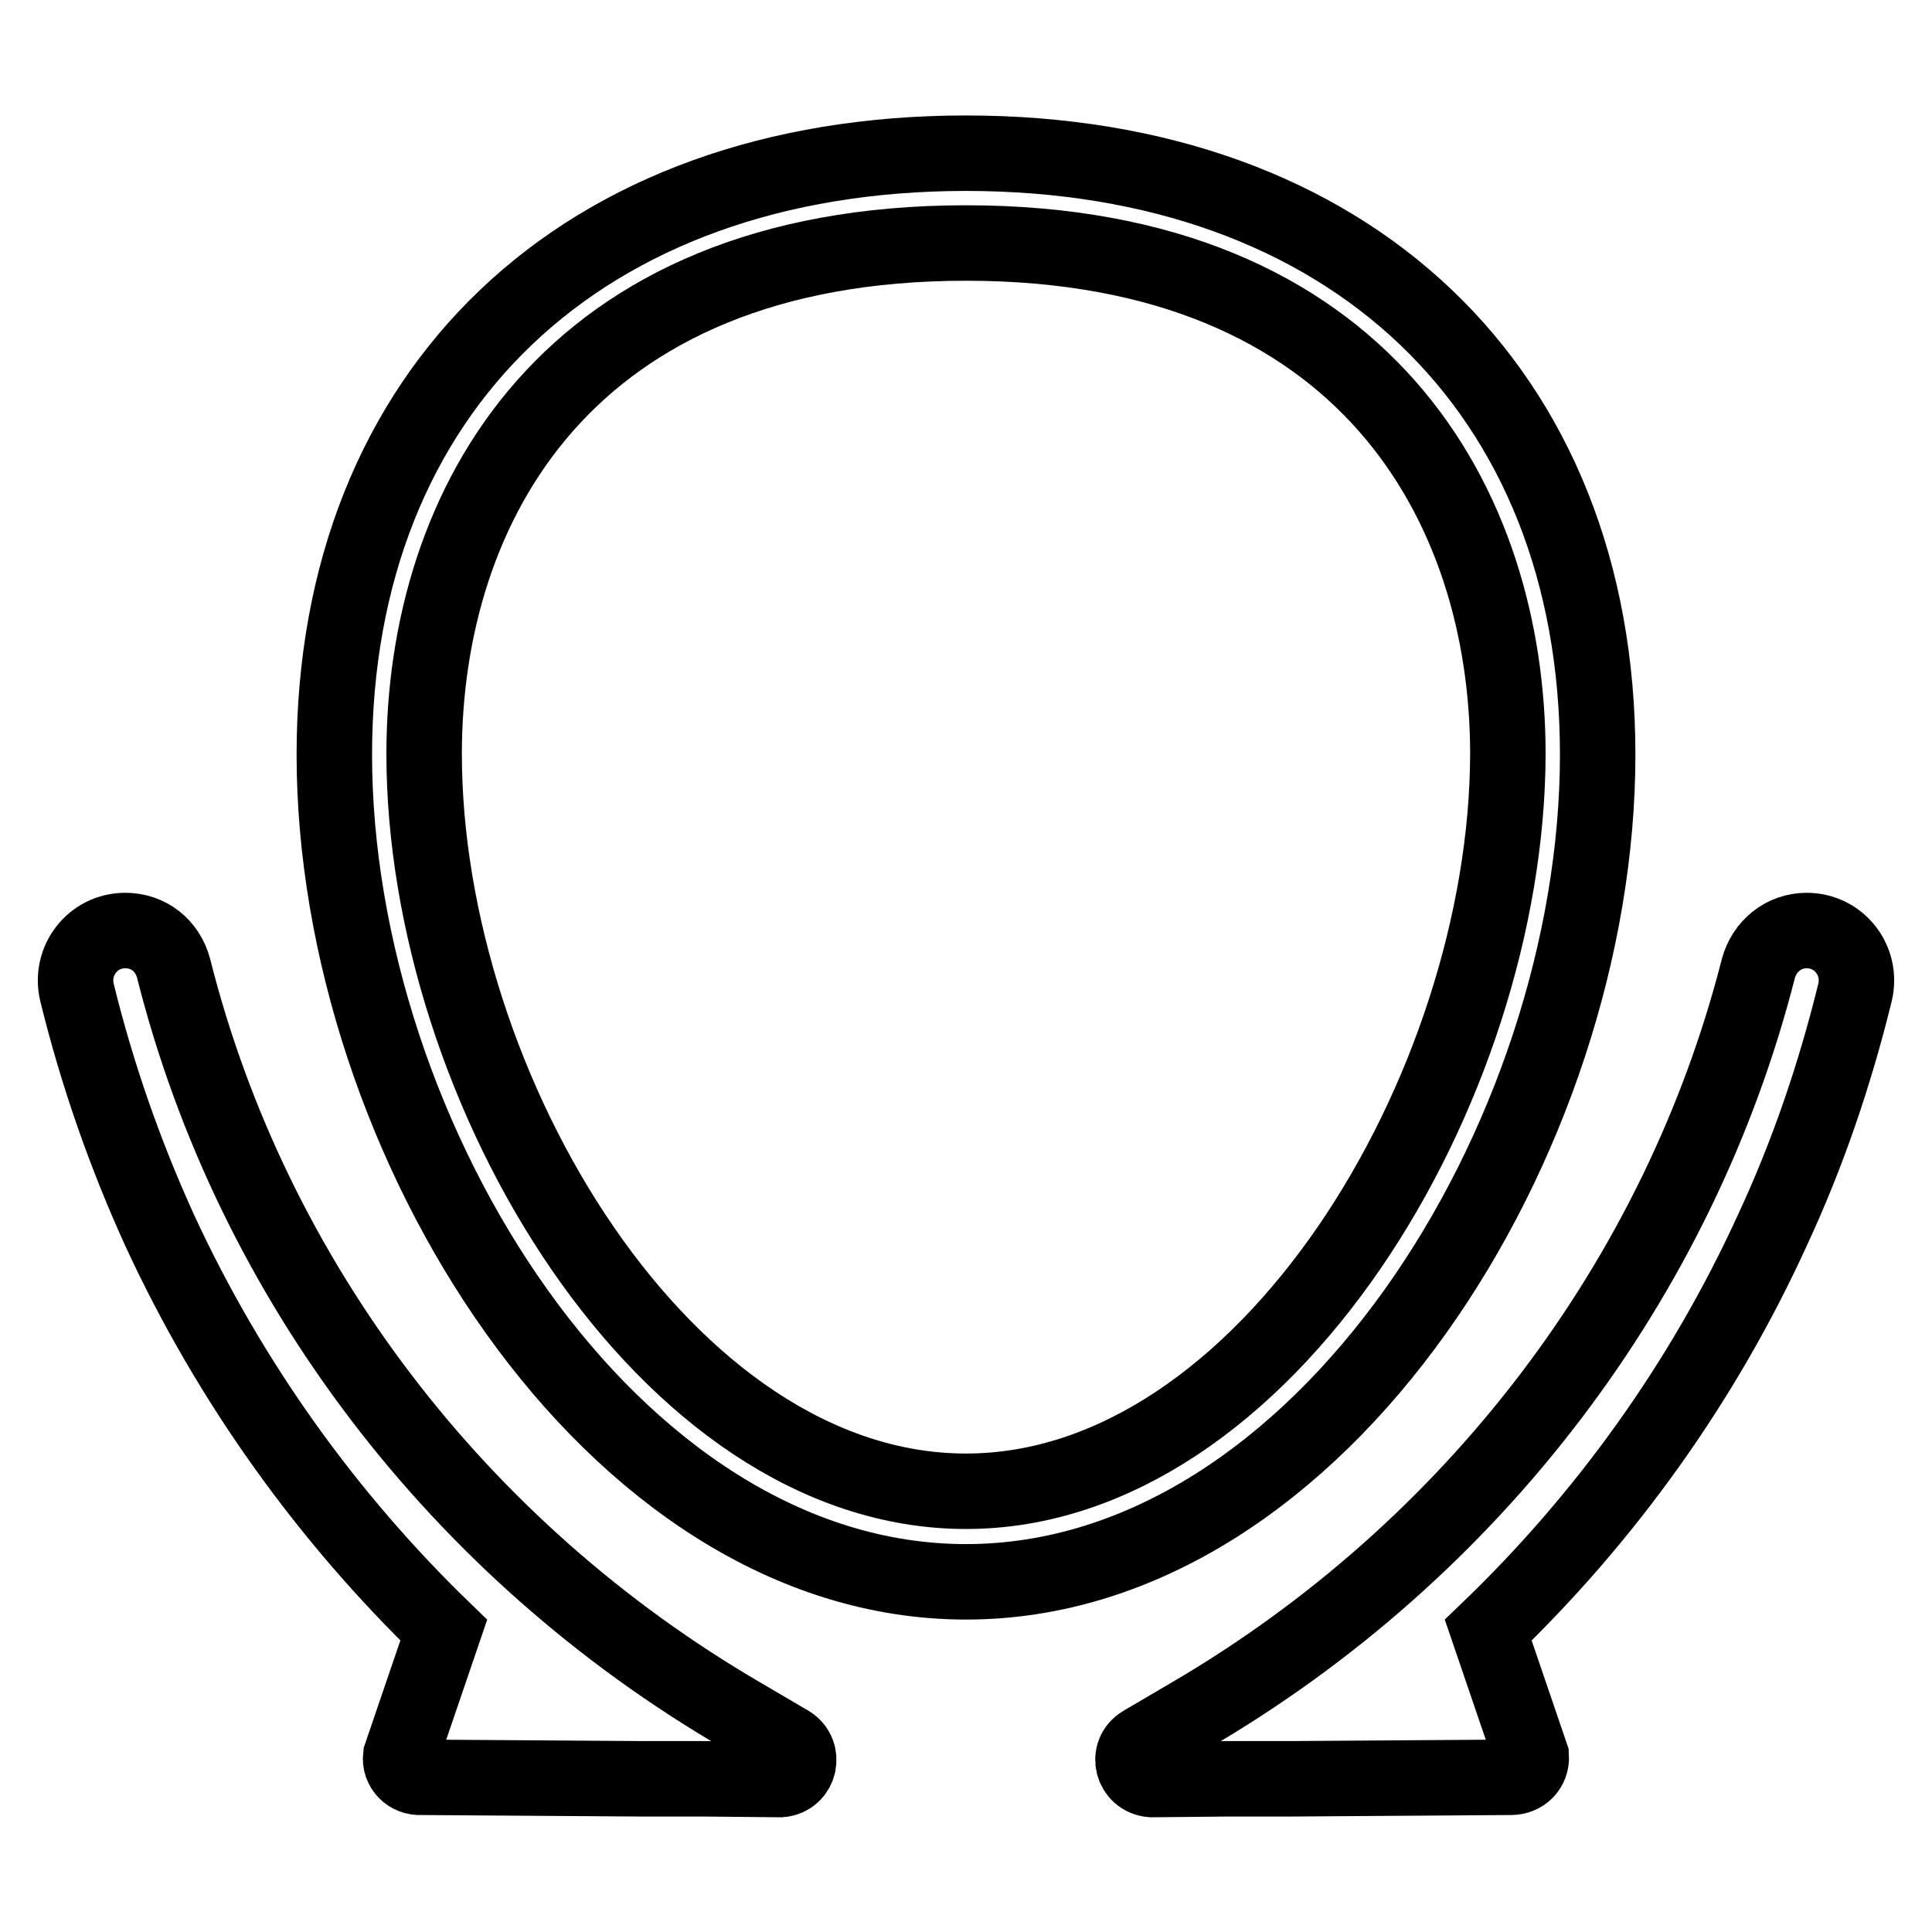 <?xml version="1.0" encoding="utf-8"?>
<!-- Svg Vector Icons : http://www.onlinewebfonts.com/icon -->
<!DOCTYPE svg PUBLIC "-//W3C//DTD SVG 1.1//EN" "http://www.w3.org/Graphics/SVG/1.1/DTD/svg11.dtd">
<svg version="1.1" xmlns="http://www.w3.org/2000/svg" xmlns:xlink="http://www.w3.org/1999/xlink" x="0px" y="0px" viewBox="0 0 256 256" enable-background="new 0 0 256 256" xml:space="preserve">
<g> <path stroke-width="10" fill-opacity="0" stroke="#000000"  d="M211.7,100c0-48.4-32.9-79.7-83.7-79.7S44.3,51.6,44.3,100c0,50.7,36.6,109.6,83.7,109.6 S211.7,150.7,211.7,100L211.7,100z M128,197.6c-39.8,0-71.8-53.4-71.8-97.7c0-32.8,18.8-67.7,71.8-67.7s71.8,35,71.8,67.7 C199.7,144.2,167.7,197.6,128,197.6L128,197.6z M239.4,123.3c-3.1,0-5.6,2.1-6.4,5c-10.5,41.2-37.8,77.1-75.3,99l-6.3,3.7 c-2.2,1.3-1.4,4.6,1.2,4.8l10.2-0.1v0l8.3,0c0,0,0,0,0,0l29.1-0.2c1.6,0,2.8-1.2,2.7-2.8l-5.7-16.7c15.4-14.8,28.4-32.7,37.7-53.1 c4.6-9.9,8.2-20.4,10.9-31.4C246.8,127.3,243.7,123.3,239.4,123.3L239.4,123.3z"/> <path stroke-width="10" fill-opacity="0" stroke="#000000"  d="M104.6,231l-6.3-3.7c-37.6-21.9-64.9-57.7-75.3-99c-0.8-3-3.3-5-6.4-5c-4.3,0-7.4,4-6.4,8.2 c2.7,11,6.4,21.5,10.9,31.4c9.4,20.4,22.4,38.3,37.7,53.1l-5.7,16.7c-0.2,1.6,1.1,2.9,2.7,2.8l29.1,0.2c0,0,0,0,0,0l8.3,0v0 l10.2,0.1C106,235.6,106.7,232.3,104.6,231z"/></g>
</svg>